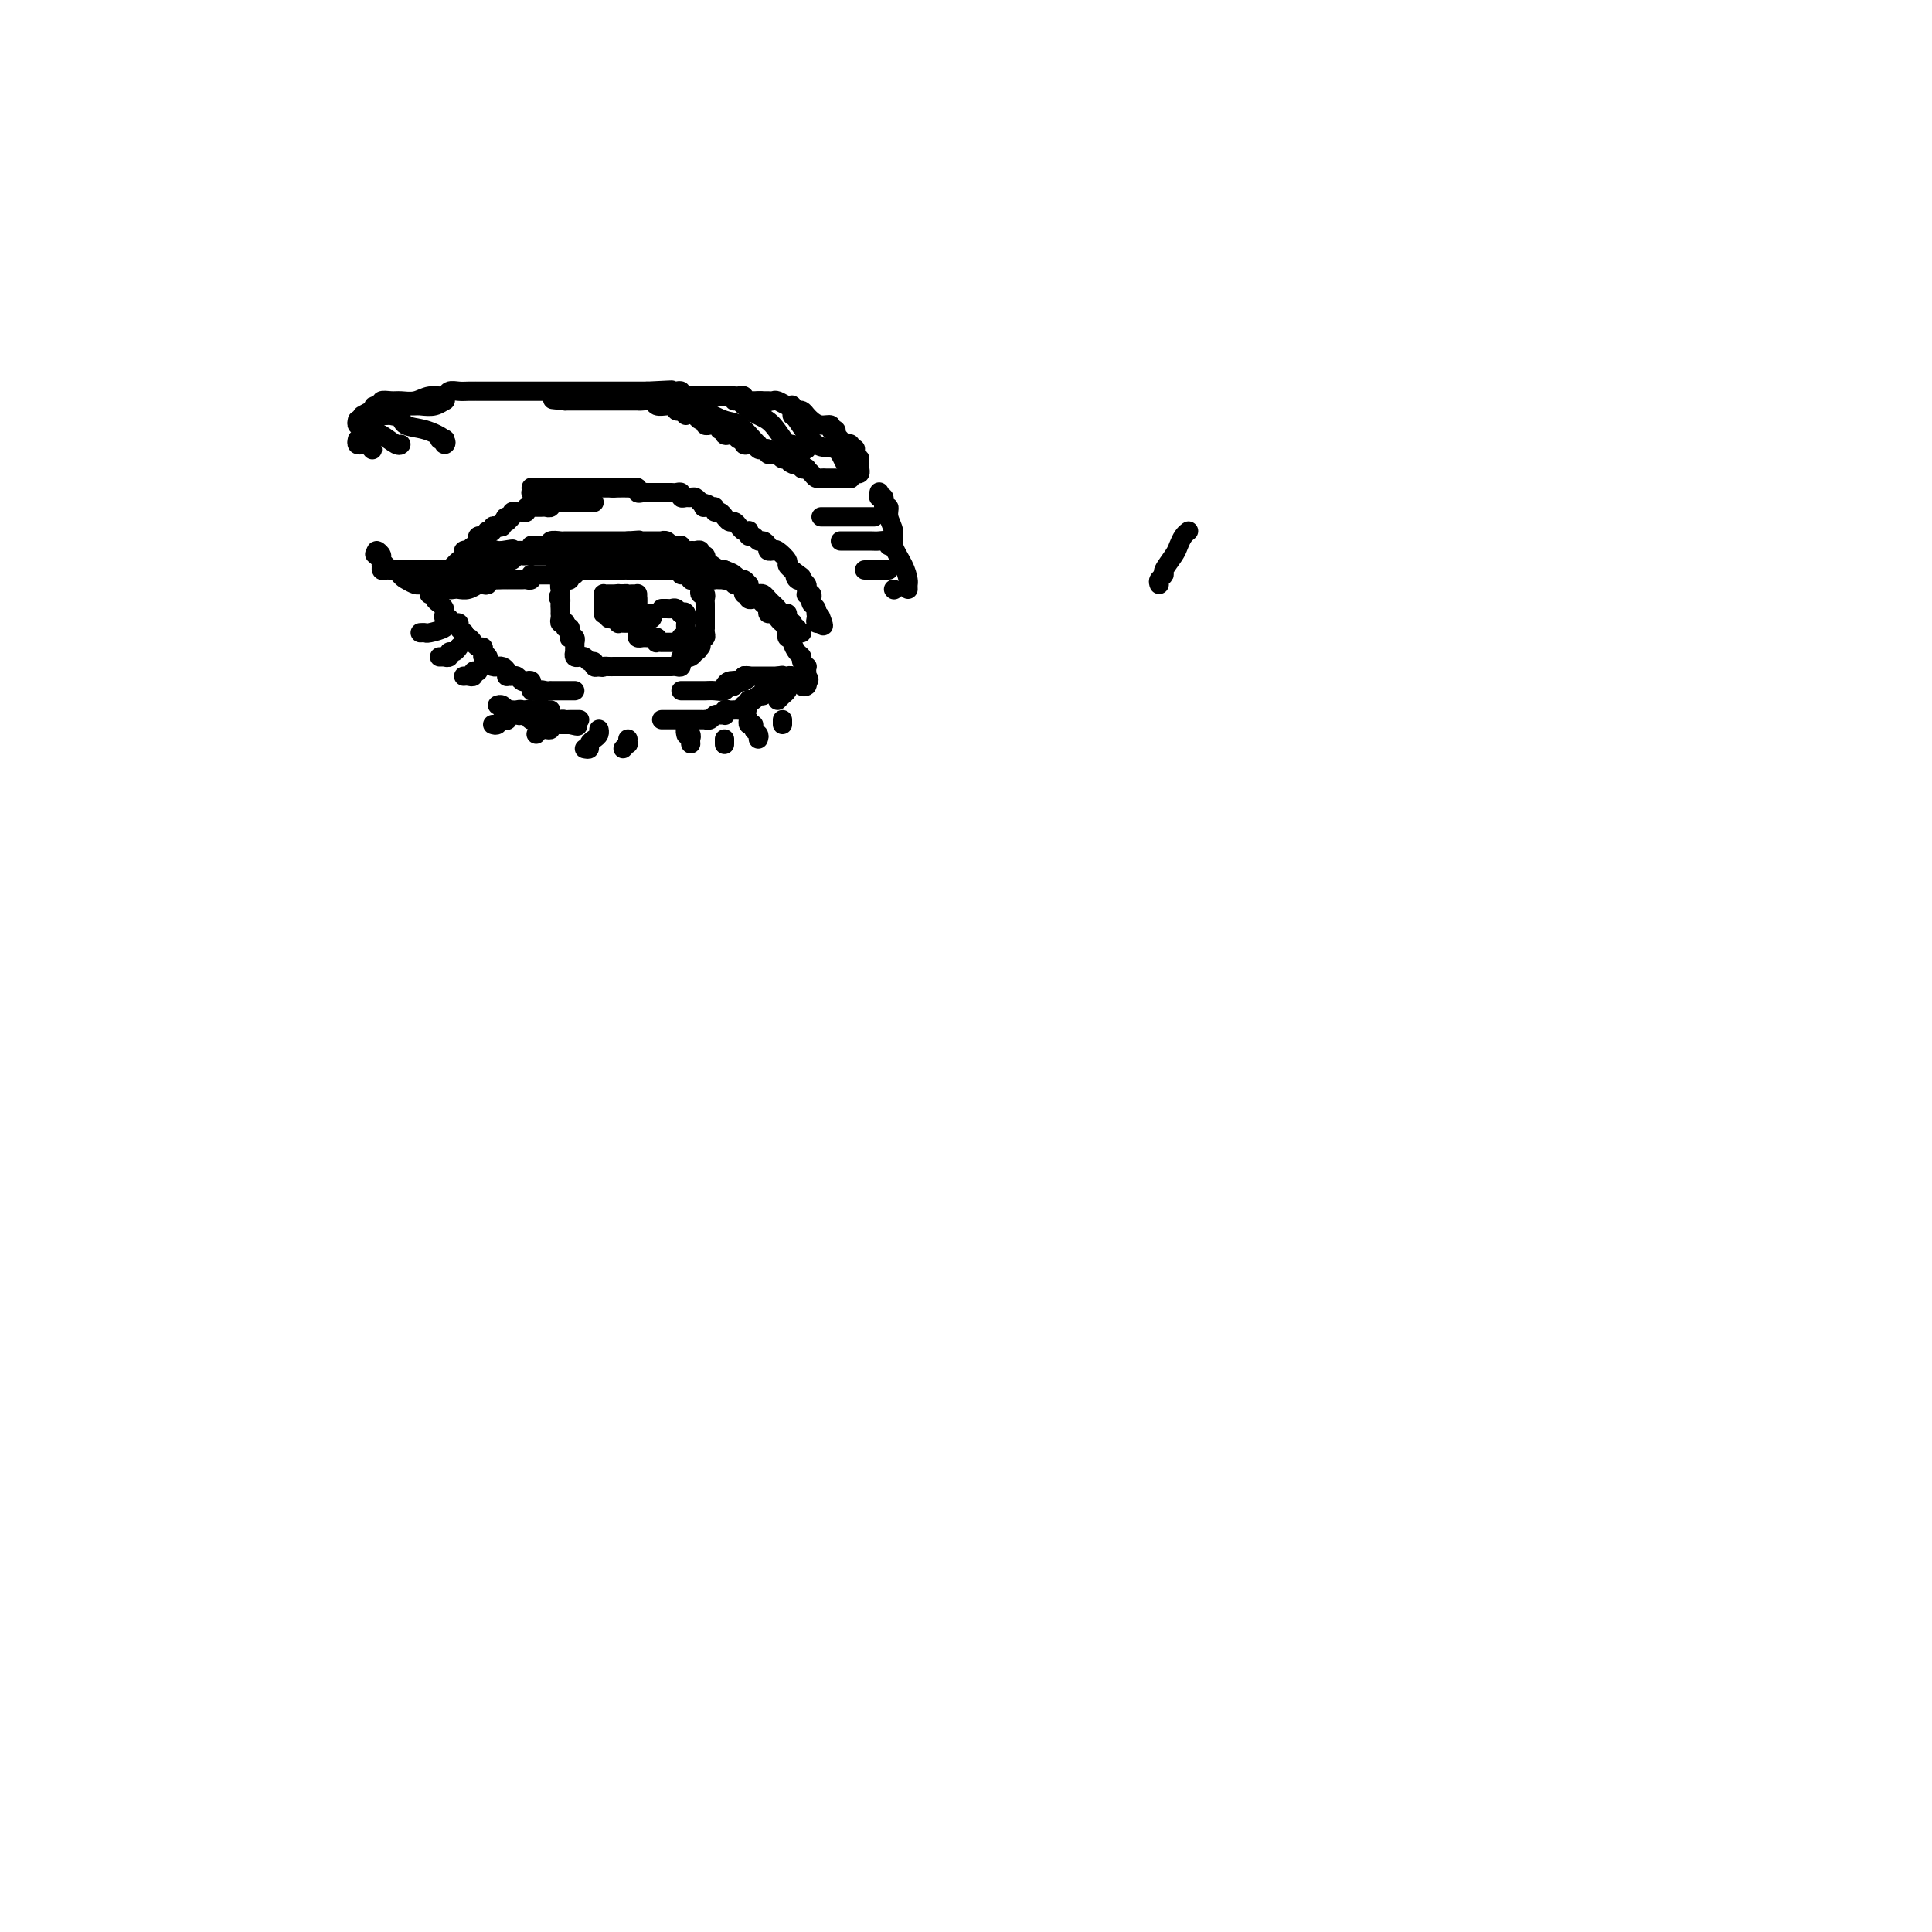 <svg viewBox='0 0 400 400' version='1.1' xmlns='http://www.w3.org/2000/svg' xmlns:xlink='http://www.w3.org/1999/xlink'><g fill='none' stroke='rgb(0,0,0)' stroke-width='4' stroke-linecap='round' stroke-linejoin='round'><path d='M96,120c0.122,0.002 0.244,0.004 0,0c-0.244,-0.004 -0.853,-0.015 -1,0c-0.147,0.015 0.167,0.057 0,0c-0.167,-0.057 -0.815,-0.211 -1,0c-0.185,0.211 0.095,0.789 0,1c-0.095,0.211 -0.564,0.057 -1,0c-0.436,-0.057 -0.838,-0.015 -1,0c-0.162,0.015 -0.085,0.004 0,0c0.085,-0.004 0.178,-0.001 0,0c-0.178,0.001 -0.625,0.000 -1,0c-0.375,-0.000 -0.677,0.001 -1,0c-0.323,-0.001 -0.667,-0.003 -1,0c-0.333,0.003 -0.653,0.012 -1,0c-0.347,-0.012 -0.719,-0.045 -1,0c-0.281,0.045 -0.471,0.169 -1,0c-0.529,-0.169 -1.397,-0.632 -2,-1c-0.603,-0.368 -0.940,-0.641 -1,-1c-0.060,-0.359 0.157,-0.803 0,-1c-0.157,-0.197 -0.687,-0.148 -1,0c-0.313,0.148 -0.410,0.396 -1,0c-0.590,-0.396 -1.674,-1.436 -2,-2c-0.326,-0.564 0.104,-0.652 0,-1c-0.104,-0.348 -0.744,-0.957 -1,-1c-0.256,-0.043 -0.128,0.478 0,1'/><path d='M78,115c-1.165,-0.767 0.423,0.316 1,1c0.577,0.684 0.145,0.968 0,1c-0.145,0.032 -0.001,-0.188 0,0c0.001,0.188 -0.141,0.783 0,1c0.141,0.217 0.563,0.057 1,0c0.437,-0.057 0.888,-0.012 1,0c0.112,0.012 -0.114,-0.011 0,0c0.114,0.011 0.569,0.056 1,0c0.431,-0.056 0.836,-0.211 1,0c0.164,0.211 0.085,0.789 0,1c-0.085,0.211 -0.176,0.057 0,0c0.176,-0.057 0.621,-0.015 1,0c0.379,0.015 0.693,0.004 1,0c0.307,-0.004 0.607,-0.001 1,0c0.393,0.001 0.879,0.000 1,0c0.121,-0.000 -0.122,-0.000 0,0c0.122,0.000 0.611,0.000 1,0c0.389,-0.000 0.679,-0.000 1,0c0.321,0.000 0.674,0.000 1,0c0.326,-0.000 0.626,-0.000 1,0c0.374,0.000 0.822,0.000 1,0c0.178,-0.000 0.086,-0.000 0,0c-0.086,0.000 -0.168,0.000 0,0c0.168,-0.000 0.584,-0.000 1,0'/><path d='M93,119c2.349,0.138 1.221,-0.015 1,0c-0.221,0.015 0.466,0.200 1,0c0.534,-0.200 0.917,-0.786 1,-1c0.083,-0.214 -0.133,-0.057 0,0c0.133,0.057 0.614,0.015 1,0c0.386,-0.015 0.678,-0.003 1,0c0.322,0.003 0.674,-0.003 1,0c0.326,0.003 0.626,0.015 1,0c0.374,-0.015 0.821,-0.055 1,0c0.179,0.055 0.089,0.207 0,0c-0.089,-0.207 -0.178,-0.773 0,-1c0.178,-0.227 0.621,-0.114 1,0c0.379,0.114 0.693,0.228 1,0c0.307,-0.228 0.607,-0.797 1,-1c0.393,-0.203 0.879,-0.040 1,0c0.121,0.040 -0.122,-0.042 0,0c0.122,0.042 0.611,0.207 1,0c0.389,-0.207 0.679,-0.787 1,-1c0.321,-0.213 0.674,-0.061 1,0c0.326,0.061 0.626,0.030 1,0c0.374,-0.030 0.821,-0.061 1,0c0.179,0.061 0.089,0.212 0,0c-0.089,-0.212 -0.178,-0.789 0,-1c0.178,-0.211 0.621,-0.057 1,0c0.379,0.057 0.692,0.016 1,0c0.308,-0.016 0.611,-0.008 1,0c0.389,0.008 0.864,0.016 1,0c0.136,-0.016 -0.067,-0.056 0,0c0.067,0.056 0.403,0.207 1,0c0.597,-0.207 1.456,-0.774 2,-1c0.544,-0.226 0.772,-0.113 1,0'/><path d='M118,113c4.091,-0.928 1.817,-0.249 1,0c-0.817,0.249 -0.178,0.067 0,0c0.178,-0.067 -0.106,-0.018 0,0c0.106,0.018 0.602,0.005 1,0c0.398,-0.005 0.698,-0.001 1,0c0.302,0.001 0.606,0.000 1,0c0.394,-0.000 0.879,-0.000 1,0c0.121,0.000 -0.121,0.000 0,0c0.121,-0.000 0.606,-0.000 1,0c0.394,0.000 0.697,0.000 1,0c0.303,-0.000 0.606,-0.000 1,0c0.394,0.000 0.879,-0.000 1,0c0.121,0.000 -0.123,0.000 0,0c0.123,-0.000 0.611,-0.000 1,0c0.389,0.000 0.678,0.000 1,0c0.322,-0.000 0.678,-0.000 1,0c0.322,0.000 0.611,0.000 1,0c0.389,-0.000 0.878,-0.001 1,0c0.122,0.001 -0.122,0.004 0,0c0.122,-0.004 0.611,-0.015 1,0c0.389,0.015 0.679,0.057 1,0c0.321,-0.057 0.674,-0.211 1,0c0.326,0.211 0.625,0.788 1,1c0.375,0.212 0.825,0.061 1,0c0.175,-0.061 0.074,-0.031 0,0c-0.074,0.031 -0.122,0.064 0,0c0.122,-0.064 0.414,-0.223 1,0c0.586,0.223 1.465,0.829 2,1c0.535,0.171 0.724,-0.094 1,0c0.276,0.094 0.638,0.547 1,1'/><path d='M142,116c3.890,0.399 1.616,-0.103 1,0c-0.616,0.103 0.426,0.812 1,1c0.574,0.188 0.678,-0.146 1,0c0.322,0.146 0.861,0.770 1,1c0.139,0.230 -0.121,0.066 0,0c0.121,-0.066 0.625,-0.033 1,0c0.375,0.033 0.621,0.065 1,0c0.379,-0.065 0.890,-0.228 1,0c0.110,0.228 -0.182,0.846 0,1c0.182,0.154 0.836,-0.156 1,0c0.164,0.156 -0.164,0.777 0,1c0.164,0.223 0.818,0.048 1,0c0.182,-0.048 -0.110,0.029 0,0c0.110,-0.029 0.622,-0.166 1,0c0.378,0.166 0.623,0.633 1,1c0.377,0.367 0.886,0.633 1,1c0.114,0.367 -0.166,0.834 0,1c0.166,0.166 0.780,0.031 1,0c0.220,-0.031 0.048,0.044 0,0c-0.048,-0.044 0.028,-0.205 0,0c-0.028,0.205 -0.161,0.776 0,1c0.161,0.224 0.617,0.103 1,0c0.383,-0.103 0.694,-0.186 1,0c0.306,0.186 0.607,0.641 1,1c0.393,0.359 0.879,0.622 1,1c0.121,0.378 -0.122,0.872 0,1c0.122,0.128 0.610,-0.110 1,0c0.390,0.110 0.682,0.568 1,1c0.318,0.432 0.662,0.838 1,1c0.338,0.162 0.669,0.081 1,0'/><path d='M163,129c3.250,2.238 0.875,1.333 0,1c-0.875,-0.333 -0.250,-0.095 0,0c0.250,0.095 0.125,0.048 0,0'/><path d='M89,123c-0.119,0.024 -0.238,0.048 0,0c0.238,-0.048 0.834,-0.167 1,0c0.166,0.167 -0.099,0.619 0,1c0.099,0.381 0.562,0.691 1,1c0.438,0.309 0.850,0.618 1,1c0.150,0.382 0.039,0.839 0,1c-0.039,0.161 -0.006,0.028 0,0c0.006,-0.028 -0.013,0.049 0,0c0.013,-0.049 0.060,-0.223 0,0c-0.060,0.223 -0.227,0.845 0,1c0.227,0.155 0.850,-0.155 1,0c0.150,0.155 -0.171,0.776 0,1c0.171,0.224 0.834,0.050 1,0c0.166,-0.050 -0.166,0.024 0,0c0.166,-0.024 0.828,-0.146 1,0c0.172,0.146 -0.147,0.560 0,1c0.147,0.440 0.760,0.905 1,1c0.240,0.095 0.105,-0.181 0,0c-0.105,0.181 -0.182,0.818 0,1c0.182,0.182 0.623,-0.092 1,0c0.377,0.092 0.689,0.549 1,1c0.311,0.451 0.619,0.894 1,1c0.381,0.106 0.833,-0.125 1,0c0.167,0.125 0.048,0.607 0,1c-0.048,0.393 -0.024,0.696 0,1'/><path d='M100,136c1.929,2.008 1.252,0.528 1,0c-0.252,-0.528 -0.078,-0.103 0,0c0.078,0.103 0.059,-0.116 0,0c-0.059,0.116 -0.156,0.566 0,1c0.156,0.434 0.567,0.851 1,1c0.433,0.149 0.887,0.030 1,0c0.113,-0.030 -0.114,0.030 0,0c0.114,-0.030 0.569,-0.151 1,0c0.431,0.151 0.836,0.575 1,1c0.164,0.425 0.085,0.849 0,1c-0.085,0.151 -0.178,0.027 0,0c0.178,-0.027 0.626,0.044 1,0c0.374,-0.044 0.675,-0.204 1,0c0.325,0.204 0.676,0.773 1,1c0.324,0.227 0.623,0.112 1,0c0.377,-0.112 0.832,-0.223 1,0c0.168,0.223 0.048,0.778 0,1c-0.048,0.222 -0.023,0.111 0,0c0.023,-0.111 0.045,-0.222 0,0c-0.045,0.222 -0.156,0.778 0,1c0.156,0.222 0.578,0.111 1,0'/><path d='M111,143c1.885,1.083 1.096,0.290 1,0c-0.096,-0.290 0.499,-0.078 1,0c0.501,0.078 0.908,0.021 1,0c0.092,-0.021 -0.130,-0.006 0,0c0.130,0.006 0.613,0.001 1,0c0.387,-0.001 0.678,-0.000 1,0c0.322,0.000 0.675,0.000 1,0c0.325,-0.000 0.623,-0.000 1,0c0.377,0.000 0.833,0.000 1,0c0.167,-0.000 0.045,-0.000 0,0c-0.045,0.000 -0.013,0.000 0,0c0.013,-0.000 0.006,-0.000 0,0'/><path d='M141,143c0.365,-0.000 0.731,-0.000 1,0c0.269,0.000 0.443,0.001 1,0c0.557,-0.001 1.497,-0.004 2,0c0.503,0.004 0.570,0.016 1,0c0.430,-0.016 1.225,-0.061 2,0c0.775,0.061 1.531,0.226 2,0c0.469,-0.226 0.652,-0.844 1,-1c0.348,-0.156 0.863,0.151 1,0c0.137,-0.151 -0.103,-0.758 0,-1c0.103,-0.242 0.549,-0.117 1,0c0.451,0.117 0.906,0.228 1,0c0.094,-0.228 -0.174,-0.793 0,-1c0.174,-0.207 0.789,-0.055 1,0c0.211,0.055 0.018,0.015 0,0c-0.018,-0.015 0.138,-0.004 0,0c-0.138,0.004 -0.569,0.002 -1,0'/><path d='M154,140c2.059,-0.222 0.705,0.724 0,1c-0.705,0.276 -0.763,-0.118 -1,0c-0.237,0.118 -0.653,0.747 -1,1c-0.347,0.253 -0.626,0.131 -1,0c-0.374,-0.131 -0.843,-0.270 -1,0c-0.157,0.270 -0.001,0.948 0,1c0.001,0.052 -0.153,-0.521 0,-1c0.153,-0.479 0.614,-0.864 1,-1c0.386,-0.136 0.696,-0.022 1,0c0.304,0.022 0.603,-0.047 1,0c0.397,0.047 0.894,0.209 1,0c0.106,-0.209 -0.179,-0.788 0,-1c0.179,-0.212 0.821,-0.057 1,0c0.179,0.057 -0.106,0.015 0,0c0.106,-0.015 0.602,-0.004 1,0c0.398,0.004 0.698,0.001 1,0c0.302,-0.001 0.606,-0.000 1,0c0.394,0.000 0.879,0.000 1,0c0.121,-0.000 -0.121,-0.000 0,0c0.121,0.000 0.606,0.000 1,0c0.394,-0.000 0.697,-0.000 1,0'/><path d='M161,140c1.554,-0.308 0.938,-0.079 1,0c0.062,0.079 0.800,0.007 1,0c0.200,-0.007 -0.140,0.051 0,0c0.140,-0.051 0.760,-0.211 1,0c0.240,0.211 0.102,0.792 0,1c-0.102,0.208 -0.167,0.042 0,0c0.167,-0.042 0.567,0.038 1,0c0.433,-0.038 0.900,-0.196 1,0c0.100,0.196 -0.165,0.745 0,1c0.165,0.255 0.762,0.216 1,0c0.238,-0.216 0.119,-0.608 0,-1'/><path d='M167,141c0.929,-0.083 0.250,-0.792 0,-1c-0.250,-0.208 -0.071,0.085 0,0c0.071,-0.085 0.034,-0.548 0,-1c-0.034,-0.452 -0.064,-0.894 0,-1c0.064,-0.106 0.224,0.123 0,0c-0.224,-0.123 -0.831,-0.597 -1,-1c-0.169,-0.403 0.099,-0.735 0,-1c-0.099,-0.265 -0.566,-0.462 -1,-1c-0.434,-0.538 -0.834,-1.416 -1,-2c-0.166,-0.584 -0.097,-0.875 0,-1c0.097,-0.125 0.222,-0.085 0,0c-0.222,0.085 -0.790,0.215 -1,0c-0.210,-0.215 -0.060,-0.776 0,-1c0.060,-0.224 0.030,-0.112 0,0'/><path d='M81,118c0.303,0.000 0.606,0.000 1,0c0.394,-0.000 0.879,-0.000 1,0c0.121,0.000 -0.122,0.000 0,0c0.122,-0.000 0.610,-0.000 1,0c0.390,0.000 0.682,0.000 1,0c0.318,-0.000 0.663,-0.000 1,0c0.337,0.000 0.668,0.000 1,0c0.332,-0.000 0.667,-0.000 1,0c0.333,0.000 0.664,0.000 1,0c0.336,-0.000 0.678,-0.000 1,0c0.322,0.000 0.625,0.001 1,0c0.375,-0.001 0.821,-0.004 1,0c0.179,0.004 0.089,0.015 0,0c-0.089,-0.015 -0.179,-0.056 0,0c0.179,0.056 0.625,0.207 1,0c0.375,-0.207 0.678,-0.773 1,-1c0.322,-0.227 0.662,-0.114 1,0c0.338,0.114 0.672,0.228 1,0c0.328,-0.228 0.648,-0.797 1,-1c0.352,-0.203 0.734,-0.039 1,0c0.266,0.039 0.414,-0.046 1,0c0.586,0.046 1.610,0.222 2,0c0.390,-0.222 0.146,-0.844 0,-1c-0.146,-0.156 -0.194,0.154 0,0c0.194,-0.154 0.629,-0.772 1,-1c0.371,-0.228 0.677,-0.065 1,0c0.323,0.065 0.661,0.033 1,0'/><path d='M104,114c3.737,-0.618 1.578,-0.165 1,0c-0.578,0.165 0.423,0.040 1,0c0.577,-0.040 0.728,0.003 1,0c0.272,-0.003 0.664,-0.053 1,0c0.336,0.053 0.615,0.211 1,0c0.385,-0.211 0.876,-0.789 1,-1c0.124,-0.211 -0.120,-0.056 0,0c0.120,0.056 0.605,0.011 1,0c0.395,-0.011 0.701,0.011 1,0c0.299,-0.011 0.589,-0.056 1,0c0.411,0.056 0.941,0.211 1,0c0.059,-0.211 -0.354,-0.789 0,-1c0.354,-0.211 1.475,-0.057 2,0c0.525,0.057 0.455,0.015 1,0c0.545,-0.015 1.705,-0.004 2,0c0.295,0.004 -0.276,0.001 0,0c0.276,-0.001 1.397,-0.000 2,0c0.603,0.000 0.686,0.000 1,0c0.314,-0.000 0.857,-0.000 1,0c0.143,0.000 -0.115,0.000 0,0c0.115,-0.000 0.604,-0.000 1,0c0.396,0.000 0.698,0.000 1,0c0.302,-0.000 0.602,-0.000 1,0c0.398,0.000 0.894,0.000 1,0c0.106,-0.000 -0.179,-0.000 0,0c0.179,0.000 0.821,0.000 1,0c0.179,-0.000 -0.106,-0.000 0,0c0.106,0.000 0.602,0.000 1,0c0.398,-0.000 0.699,-0.000 1,0'/><path d='M130,112c4.185,-0.309 1.646,-0.083 1,0c-0.646,0.083 0.600,0.022 1,0c0.400,-0.022 -0.046,-0.006 0,0c0.046,0.006 0.586,0.002 1,0c0.414,-0.002 0.703,-0.001 1,0c0.297,0.001 0.600,0.000 1,0c0.400,-0.000 0.895,-0.001 1,0c0.105,0.001 -0.179,0.004 0,0c0.179,-0.004 0.821,-0.015 1,0c0.179,0.015 -0.106,0.057 0,0c0.106,-0.057 0.602,-0.212 1,0c0.398,0.212 0.698,0.793 1,1c0.302,0.207 0.606,0.041 1,0c0.394,-0.041 0.879,0.042 1,0c0.121,-0.042 -0.121,-0.208 0,0c0.121,0.208 0.606,0.792 1,1c0.394,0.208 0.698,0.040 1,0c0.302,-0.040 0.604,0.046 1,0c0.396,-0.046 0.888,-0.225 1,0c0.112,0.225 -0.156,0.852 0,1c0.156,0.148 0.735,-0.185 1,0c0.265,0.185 0.215,0.887 0,1c-0.215,0.113 -0.594,-0.361 0,0c0.594,0.361 2.160,1.559 3,2c0.840,0.441 0.954,0.126 1,0c0.046,-0.126 0.023,-0.063 0,0'/><path d='M150,118c3.273,1.172 1.455,1.103 1,1c-0.455,-0.103 0.453,-0.238 1,0c0.547,0.238 0.734,0.851 1,1c0.266,0.149 0.610,-0.167 1,0c0.390,0.167 0.825,0.815 1,1c0.175,0.185 0.088,-0.095 0,0c-0.088,0.095 -0.178,0.564 0,1c0.178,0.436 0.625,0.838 1,1c0.375,0.162 0.678,0.085 1,0c0.322,-0.085 0.663,-0.176 1,0c0.337,0.176 0.669,0.621 1,1c0.331,0.379 0.662,0.693 1,1c0.338,0.307 0.683,0.608 1,1c0.317,0.392 0.607,0.874 1,1c0.393,0.126 0.889,-0.106 1,0c0.111,0.106 -0.162,0.549 0,1c0.162,0.451 0.760,0.909 1,1c0.240,0.091 0.120,-0.186 0,0c-0.120,0.186 -0.242,0.834 0,1c0.242,0.166 0.848,-0.151 1,0c0.152,0.151 -0.152,0.772 0,1c0.152,0.228 0.758,0.065 1,0c0.242,-0.065 0.121,-0.033 0,0'/><path d='M87,131c0.400,-0.022 0.801,-0.045 1,0c0.199,0.045 0.198,0.156 1,0c0.802,-0.156 2.408,-0.581 3,-1c0.592,-0.419 0.169,-0.834 0,-1c-0.169,-0.166 -0.085,-0.083 0,0'/><path d='M91,136c0.414,-0.002 0.828,-0.005 1,0c0.172,0.005 0.101,0.016 0,0c-0.101,-0.016 -0.234,-0.061 0,0c0.234,0.061 0.833,0.226 1,0c0.167,-0.226 -0.100,-0.844 0,-1c0.100,-0.156 0.565,0.150 1,0c0.435,-0.150 0.838,-0.757 1,-1c0.162,-0.243 0.081,-0.121 0,0'/><path d='M96,140c0.301,-0.030 0.603,-0.061 1,0c0.397,0.061 0.890,0.212 1,0c0.110,-0.212 -0.163,-0.788 0,-1c0.163,-0.212 0.761,-0.061 1,0c0.239,0.061 0.120,0.030 0,0'/><path d='M103,146c0.303,-0.113 0.606,-0.226 1,0c0.394,0.226 0.880,0.792 1,1c0.120,0.208 -0.126,0.060 0,0c0.126,-0.060 0.625,-0.030 1,0c0.375,0.030 0.626,0.060 1,0c0.374,-0.060 0.871,-0.208 1,0c0.129,0.208 -0.110,0.774 0,1c0.110,0.226 0.569,0.113 1,0c0.431,-0.113 0.833,-0.226 1,0c0.167,0.226 0.100,0.793 0,1c-0.100,0.207 -0.234,0.056 0,0c0.234,-0.056 0.837,-0.016 1,0c0.163,0.016 -0.115,0.008 0,0c0.115,-0.008 0.622,-0.016 1,0c0.378,0.016 0.626,0.057 1,0c0.374,-0.057 0.874,-0.211 1,0c0.126,0.211 -0.121,0.789 0,1c0.121,0.211 0.610,0.057 1,0c0.390,-0.057 0.682,-0.015 1,0c0.318,0.015 0.662,0.004 1,0c0.338,-0.004 0.669,-0.002 1,0'/><path d='M118,150c2.547,0.619 1.415,0.166 1,0c-0.415,-0.166 -0.112,-0.045 0,0c0.112,0.045 0.032,0.013 0,0c-0.032,-0.013 -0.016,-0.006 0,0'/><path d='M137,149c0.372,-0.000 0.744,-0.000 1,0c0.256,0.000 0.397,0.000 1,0c0.603,-0.000 1.667,-0.000 2,0c0.333,0.000 -0.064,0.000 0,0c0.064,-0.000 0.591,-0.000 1,0c0.409,0.000 0.702,0.000 1,0c0.298,-0.000 0.601,-0.000 1,0c0.399,0.000 0.895,0.001 1,0c0.105,-0.001 -0.179,-0.004 0,0c0.179,0.004 0.821,0.015 1,0c0.179,-0.015 -0.106,-0.057 0,0c0.106,0.057 0.603,0.212 1,0c0.397,-0.212 0.694,-0.793 1,-1c0.306,-0.207 0.621,-0.041 1,0c0.379,0.041 0.823,-0.041 1,0c0.177,0.041 0.089,0.207 0,0c-0.089,-0.207 -0.178,-0.788 0,-1c0.178,-0.212 0.625,-0.057 1,0c0.375,0.057 0.679,0.016 1,0c0.321,-0.016 0.661,-0.008 1,0'/><path d='M153,147c2.697,-0.244 1.440,0.144 1,0c-0.440,-0.144 -0.062,-0.822 0,-1c0.062,-0.178 -0.191,0.144 0,0c0.191,-0.144 0.826,-0.756 1,-1c0.174,-0.244 -0.112,-0.122 0,0c0.112,0.122 0.622,0.244 1,0c0.378,-0.244 0.622,-0.854 1,-1c0.378,-0.146 0.889,0.171 1,0c0.111,-0.171 -0.177,-0.829 0,-1c0.177,-0.171 0.821,0.147 1,0c0.179,-0.147 -0.106,-0.757 0,-1c0.106,-0.243 0.603,-0.118 1,0c0.397,0.118 0.695,0.231 1,0c0.305,-0.231 0.618,-0.805 1,-1c0.382,-0.195 0.832,-0.011 1,0c0.168,0.011 0.056,-0.151 0,0c-0.056,0.151 -0.054,0.615 0,1c0.054,0.385 0.159,0.691 0,1c-0.159,0.309 -0.581,0.622 -1,1c-0.419,0.378 -0.834,0.822 -1,1c-0.166,0.178 -0.083,0.089 0,0'/><path d='M102,150c0.341,0.111 0.683,0.222 1,0c0.317,-0.222 0.610,-0.778 1,-1c0.390,-0.222 0.878,-0.111 1,0c0.122,0.111 -0.122,0.222 0,0c0.122,-0.222 0.611,-0.777 1,-1c0.389,-0.223 0.679,-0.112 1,0c0.321,0.112 0.674,0.226 1,0c0.326,-0.226 0.626,-0.793 1,-1c0.374,-0.207 0.821,-0.056 1,0c0.179,0.056 0.089,0.015 0,0c-0.089,-0.015 -0.178,-0.004 0,0c0.178,0.004 0.622,0.001 1,0c0.378,-0.001 0.690,-0.000 1,0c0.310,0.000 0.619,0.000 1,0c0.381,-0.000 0.834,-0.000 1,0c0.166,0.000 0.045,0.000 0,0c-0.045,-0.000 -0.013,-0.000 0,0c0.013,0.000 0.006,0.000 0,0'/><path d='M111,152c0.344,-0.417 0.687,-0.833 1,-1c0.313,-0.167 0.595,-0.083 1,0c0.405,0.083 0.935,0.166 1,0c0.065,-0.166 -0.333,-0.580 0,-1c0.333,-0.420 1.396,-0.844 2,-1c0.604,-0.156 0.749,-0.042 1,0c0.251,0.042 0.607,0.011 1,0c0.393,-0.011 0.824,-0.003 1,0c0.176,0.003 0.099,0.001 0,0c-0.099,-0.001 -0.219,-0.000 0,0c0.219,0.000 0.777,0.000 1,0c0.223,-0.000 0.112,-0.000 0,0'/><path d='M121,155c0.445,0.089 0.890,0.178 1,0c0.110,-0.178 -0.114,-0.622 0,-1c0.114,-0.378 0.567,-0.689 1,-1c0.433,-0.311 0.847,-0.622 1,-1c0.153,-0.378 0.044,-0.822 0,-1c-0.044,-0.178 -0.022,-0.089 0,0'/><path d='M129,155c0.423,-0.452 0.845,-0.905 1,-1c0.155,-0.095 0.042,0.167 0,0c-0.042,-0.167 -0.012,-0.762 0,-1c0.012,-0.238 0.006,-0.119 0,0'/><path d='M143,154c-0.030,-0.348 -0.061,-0.695 0,-1c0.061,-0.305 0.212,-0.566 0,-1c-0.212,-0.434 -0.788,-1.040 -1,-1c-0.212,0.040 -0.061,0.726 0,1c0.061,0.274 0.030,0.137 0,0'/><path d='M150,154c0.000,0.111 0.000,0.222 0,0c0.000,-0.222 0.000,-0.778 0,-1c0.000,-0.222 0.000,-0.111 0,0'/><path d='M157,153c0.121,-0.342 0.243,-0.684 0,-1c-0.243,-0.316 -0.850,-0.607 -1,-1c-0.150,-0.393 0.156,-0.889 0,-1c-0.156,-0.111 -0.773,0.162 -1,0c-0.227,-0.162 -0.065,-0.761 0,-1c0.065,-0.239 0.032,-0.120 0,0'/><path d='M162,150c0.000,-0.417 0.000,-0.833 0,-1c0.000,-0.167 0.000,-0.083 0,0'/><path d='M92,118c-0.089,-0.024 -0.177,-0.048 0,0c0.177,0.048 0.621,0.167 1,0c0.379,-0.167 0.694,-0.619 1,-1c0.306,-0.381 0.603,-0.689 1,-1c0.397,-0.311 0.894,-0.623 1,-1c0.106,-0.377 -0.178,-0.818 0,-1c0.178,-0.182 0.819,-0.104 1,0c0.181,0.104 -0.096,0.234 0,0c0.096,-0.234 0.566,-0.833 1,-1c0.434,-0.167 0.833,0.099 1,0c0.167,-0.099 0.101,-0.561 0,-1c-0.101,-0.439 -0.237,-0.853 0,-1c0.237,-0.147 0.847,-0.025 1,0c0.153,0.025 -0.151,-0.045 0,0c0.151,0.045 0.758,0.204 1,0c0.242,-0.204 0.120,-0.773 0,-1c-0.120,-0.227 -0.238,-0.112 0,0c0.238,0.112 0.834,0.223 1,0c0.166,-0.223 -0.096,-0.778 0,-1c0.096,-0.222 0.552,-0.111 1,0c0.448,0.111 0.890,0.222 1,0c0.110,-0.222 -0.111,-0.778 0,-1c0.111,-0.222 0.556,-0.111 1,0'/><path d='M105,108c2.028,-1.769 0.599,-1.192 0,-1c-0.599,0.192 -0.368,-0.001 0,0c0.368,0.001 0.873,0.198 1,0c0.127,-0.198 -0.125,-0.789 0,-1c0.125,-0.211 0.626,-0.043 1,0c0.374,0.043 0.622,-0.041 1,0c0.378,0.041 0.885,0.207 1,0c0.115,-0.207 -0.162,-0.788 0,-1c0.162,-0.212 0.765,-0.057 1,0c0.235,0.057 0.104,0.015 0,0c-0.104,-0.015 -0.182,-0.003 0,0c0.182,0.003 0.623,-0.003 1,0c0.377,0.003 0.689,0.015 1,0c0.311,-0.015 0.622,-0.057 1,0c0.378,0.057 0.822,0.211 1,0c0.178,-0.211 0.089,-0.789 0,-1c-0.089,-0.211 -0.179,-0.057 0,0c0.179,0.057 0.626,0.015 1,0c0.374,-0.015 0.675,-0.004 1,0c0.325,0.004 0.675,0.001 1,0c0.325,-0.001 0.626,-0.000 1,0c0.374,0.000 0.821,0.000 1,0c0.179,-0.000 0.089,-0.000 0,0'/><path d='M119,104c2.055,-0.619 0.194,-0.166 0,0c-0.194,0.166 1.280,0.044 2,0c0.720,-0.044 0.688,-0.012 1,0c0.312,0.012 0.970,0.003 1,0c0.030,-0.003 -0.567,-0.001 -1,0c-0.433,0.001 -0.703,0.000 -1,0c-0.297,-0.000 -0.622,0.000 -1,0c-0.378,-0.000 -0.808,-0.000 -1,0c-0.192,0.000 -0.145,0.001 0,0c0.145,-0.001 0.389,-0.004 0,0c-0.389,0.004 -1.411,0.015 -2,0c-0.589,-0.015 -0.746,-0.056 -1,0c-0.254,0.056 -0.607,0.207 -1,0c-0.393,-0.207 -0.827,-0.774 -1,-1c-0.173,-0.226 -0.087,-0.113 0,0'/><path d='M114,103c-1.646,-0.381 -1.762,-0.833 -2,-1c-0.238,-0.167 -0.600,-0.048 -1,0c-0.400,0.048 -0.839,0.027 -1,0c-0.161,-0.027 -0.043,-0.060 0,0c0.043,0.060 0.012,0.212 0,0c-0.012,-0.212 -0.006,-0.789 0,-1c0.006,-0.211 0.013,-0.057 0,0c-0.013,0.057 -0.046,0.015 0,0c0.046,-0.015 0.170,-0.004 1,0c0.830,0.004 2.366,0.001 3,0c0.634,-0.001 0.367,-0.000 1,0c0.633,0.000 2.166,0.000 3,0c0.834,-0.000 0.969,-0.000 1,0c0.031,0.000 -0.041,0.000 0,0c0.041,-0.000 0.196,-0.000 1,0c0.804,0.000 2.257,0.000 3,0c0.743,-0.000 0.777,-0.000 1,0c0.223,0.000 0.637,0.000 1,0c0.363,-0.000 0.675,-0.000 1,0c0.325,0.000 0.662,0.000 1,0'/><path d='M127,101c2.444,-0.155 0.554,-0.043 0,0c-0.554,0.043 0.229,0.015 1,0c0.771,-0.015 1.530,-0.018 2,0c0.470,0.018 0.651,0.057 1,0c0.349,-0.057 0.867,-0.212 1,0c0.133,0.212 -0.118,0.789 0,1c0.118,0.211 0.605,0.057 1,0c0.395,-0.057 0.698,-0.015 1,0c0.302,0.015 0.602,0.004 1,0c0.398,-0.004 0.894,-0.001 1,0c0.106,0.001 -0.179,0.000 0,0c0.179,-0.000 0.821,0.000 1,0c0.179,-0.000 -0.106,-0.001 0,0c0.106,0.001 0.602,0.004 1,0c0.398,-0.004 0.698,-0.015 1,0c0.302,0.015 0.606,0.057 1,0c0.394,-0.057 0.879,-0.212 1,0c0.121,0.212 -0.122,0.793 0,1c0.122,0.207 0.607,0.042 1,0c0.393,-0.042 0.693,0.040 1,0c0.307,-0.040 0.621,-0.203 1,0c0.379,0.203 0.823,0.772 1,1c0.177,0.228 0.089,0.114 0,0'/><path d='M145,104c3.023,0.692 1.580,0.921 1,1c-0.580,0.079 -0.296,0.006 0,0c0.296,-0.006 0.605,0.055 1,0c0.395,-0.055 0.876,-0.226 1,0c0.124,0.226 -0.107,0.849 0,1c0.107,0.151 0.554,-0.171 1,0c0.446,0.171 0.893,0.833 1,1c0.107,0.167 -0.126,-0.162 0,0c0.126,0.162 0.612,0.814 1,1c0.388,0.186 0.679,-0.095 1,0c0.321,0.095 0.674,0.565 1,1c0.326,0.435 0.626,0.833 1,1c0.374,0.167 0.821,0.101 1,0c0.179,-0.101 0.089,-0.238 0,0c-0.089,0.238 -0.178,0.851 0,1c0.178,0.149 0.621,-0.167 1,0c0.379,0.167 0.693,0.816 1,1c0.307,0.184 0.606,-0.096 1,0c0.394,0.096 0.884,0.568 1,1c0.116,0.432 -0.142,0.822 0,1c0.142,0.178 0.683,0.142 1,0c0.317,-0.142 0.411,-0.392 1,0c0.589,0.392 1.673,1.425 2,2c0.327,0.575 -0.104,0.693 0,1c0.104,0.307 0.744,0.802 1,1c0.256,0.198 0.128,0.099 0,0'/><path d='M164,118c3.183,2.333 1.641,1.164 1,1c-0.641,-0.164 -0.382,0.677 0,1c0.382,0.323 0.887,0.129 1,0c0.113,-0.129 -0.167,-0.192 0,0c0.167,0.192 0.780,0.639 1,1c0.220,0.361 0.045,0.636 0,1c-0.045,0.364 0.039,0.819 0,1c-0.039,0.181 -0.203,0.090 0,0c0.203,-0.090 0.772,-0.178 1,0c0.228,0.178 0.113,0.621 0,1c-0.113,0.379 -0.226,0.693 0,1c0.226,0.307 0.792,0.608 1,1c0.208,0.392 0.060,0.876 0,1c-0.060,0.124 -0.030,-0.110 0,0c0.030,0.110 0.060,0.566 0,1c-0.060,0.434 -0.208,0.848 0,1c0.208,0.152 0.774,0.044 1,0c0.226,-0.044 0.113,-0.022 0,0'/><path d='M170,129c0.933,1.489 0.267,-0.289 0,-1c-0.267,-0.711 -0.133,-0.356 0,0'/><path d='M121,118c-0.310,-0.001 -0.619,-0.001 -1,0c-0.381,0.001 -0.833,0.004 -1,0c-0.167,-0.004 -0.049,-0.016 0,0c0.049,0.016 0.028,0.061 0,0c-0.028,-0.061 -0.064,-0.226 0,0c0.064,0.226 0.228,0.844 0,1c-0.228,0.156 -0.850,-0.151 -1,0c-0.150,0.151 0.170,0.761 0,1c-0.170,0.239 -0.830,0.106 -1,0c-0.170,-0.106 0.151,-0.186 0,0c-0.151,0.186 -0.772,0.637 -1,1c-0.228,0.363 -0.061,0.636 0,1c0.061,0.364 0.018,0.818 0,1c-0.018,0.182 -0.009,0.091 0,0'/><path d='M116,123c-0.774,0.951 -0.207,0.828 0,1c0.207,0.172 0.056,0.637 0,1c-0.056,0.363 -0.016,0.623 0,1c0.016,0.377 0.008,0.872 0,1c-0.008,0.128 -0.016,-0.110 0,0c0.016,0.110 0.056,0.569 0,1c-0.056,0.431 -0.208,0.834 0,1c0.208,0.166 0.778,0.096 1,0c0.222,-0.096 0.098,-0.218 0,0c-0.098,0.218 -0.171,0.777 0,1c0.171,0.223 0.585,0.112 1,0'/><path d='M118,130c0.305,1.250 0.068,0.875 0,1c-0.068,0.125 0.034,0.751 0,1c-0.034,0.249 -0.205,0.122 0,0c0.205,-0.122 0.787,-0.239 1,0c0.213,0.239 0.057,0.834 0,1c-0.057,0.166 -0.016,-0.095 0,0c0.016,0.095 0.008,0.547 0,1c-0.008,0.453 -0.017,0.906 0,1c0.017,0.094 0.060,-0.172 0,0c-0.060,0.172 -0.224,0.782 0,1c0.224,0.218 0.834,0.043 1,0c0.166,-0.043 -0.114,0.045 0,0c0.114,-0.045 0.622,-0.222 1,0c0.378,0.222 0.627,0.843 1,1c0.373,0.157 0.870,-0.150 1,0c0.130,0.150 -0.106,0.757 0,1c0.106,0.243 0.553,0.121 1,0'/><path d='M124,138c0.957,0.309 0.849,0.083 1,0c0.151,-0.083 0.562,-0.022 1,0c0.438,0.022 0.905,0.006 1,0c0.095,-0.006 -0.182,-0.002 0,0c0.182,0.002 0.822,0.000 1,0c0.178,-0.000 -0.106,-0.000 0,0c0.106,0.000 0.602,0.000 1,0c0.398,-0.000 0.698,-0.000 1,0c0.302,0.000 0.606,0.000 1,0c0.394,-0.000 0.879,-0.000 1,0c0.121,0.000 -0.122,0.000 0,0c0.122,-0.000 0.610,-0.000 1,0c0.390,0.000 0.683,0.000 1,0c0.317,-0.000 0.659,-0.000 1,0'/><path d='M135,138c1.945,0.000 1.309,0.000 1,0c-0.309,-0.000 -0.289,-0.000 0,0c0.289,0.000 0.847,0.000 1,0c0.153,-0.000 -0.100,-0.000 0,0c0.100,0.000 0.552,0.001 1,0c0.448,-0.001 0.890,-0.004 1,0c0.110,0.004 -0.114,0.016 0,0c0.114,-0.016 0.566,-0.061 1,0c0.434,0.061 0.851,0.226 1,0c0.149,-0.226 0.029,-0.844 0,-1c-0.029,-0.156 0.034,0.152 0,0c-0.034,-0.152 -0.164,-0.762 0,-1c0.164,-0.238 0.621,-0.102 1,0c0.379,0.102 0.680,0.172 1,0c0.320,-0.172 0.660,-0.586 1,-1'/><path d='M144,135c1.332,-0.708 0.161,-0.978 0,-1c-0.161,-0.022 0.688,0.204 1,0c0.312,-0.204 0.087,-0.839 0,-1c-0.087,-0.161 -0.038,0.150 0,0c0.038,-0.150 0.063,-0.762 0,-1c-0.063,-0.238 -0.213,-0.101 0,0c0.213,0.101 0.789,0.167 1,0c0.211,-0.167 0.057,-0.566 0,-1c-0.057,-0.434 -0.015,-0.904 0,-1c0.015,-0.096 0.004,0.180 0,0c-0.004,-0.180 -0.001,-0.818 0,-1c0.001,-0.182 0.000,0.092 0,0c-0.000,-0.092 -0.000,-0.549 0,-1c0.000,-0.451 -0.000,-0.894 0,-1c0.000,-0.106 0.001,0.125 0,0c-0.001,-0.125 -0.004,-0.607 0,-1c0.004,-0.393 0.015,-0.696 0,-1c-0.015,-0.304 -0.056,-0.607 0,-1c0.056,-0.393 0.207,-0.875 0,-1c-0.207,-0.125 -0.774,0.107 -1,0c-0.226,-0.107 -0.113,-0.554 0,-1'/><path d='M145,122c0.143,-1.966 0.001,-0.382 0,0c-0.001,0.382 0.141,-0.437 0,-1c-0.141,-0.563 -0.563,-0.869 -1,-1c-0.437,-0.131 -0.888,-0.088 -1,0c-0.112,0.088 0.114,0.220 0,0c-0.114,-0.220 -0.567,-0.791 -1,-1c-0.433,-0.209 -0.847,-0.056 -1,0c-0.153,0.056 -0.044,0.016 0,0c0.044,-0.016 0.022,-0.008 0,0'/><path d='M94,121c-0.518,0.421 -1.036,0.841 -1,1c0.036,0.159 0.625,0.056 1,0c0.375,-0.056 0.535,-0.067 1,0c0.465,0.067 1.234,0.210 2,0c0.766,-0.210 1.528,-0.774 2,-1c0.472,-0.226 0.655,-0.113 1,0c0.345,0.113 0.853,0.226 1,0c0.147,-0.226 -0.066,-0.793 0,-1c0.066,-0.207 0.412,-0.056 1,0c0.588,0.056 1.418,0.015 2,0c0.582,-0.015 0.915,-0.004 1,0c0.085,0.004 -0.079,0.002 0,0c0.079,-0.002 0.400,-0.004 1,0c0.600,0.004 1.481,0.015 2,0c0.519,-0.015 0.678,-0.057 1,0c0.322,0.057 0.807,0.211 1,0c0.193,-0.211 0.093,-0.789 0,-1c-0.093,-0.211 -0.179,-0.057 0,0c0.179,0.057 0.623,0.015 1,0c0.377,-0.015 0.689,-0.004 1,0c0.311,0.004 0.622,0.001 1,0c0.378,-0.001 0.822,-0.000 1,0c0.178,0.000 0.089,0.000 0,0'/><path d='M114,119c3.273,-0.536 1.455,-0.876 1,-1c-0.455,-0.124 0.453,-0.033 1,0c0.547,0.033 0.734,0.009 1,0c0.266,-0.009 0.610,-0.002 1,0c0.390,0.002 0.826,0.001 1,0c0.174,-0.001 0.088,-0.000 0,0c-0.088,0.000 -0.177,0.000 0,0c0.177,-0.000 0.621,-0.000 1,0c0.379,0.000 0.693,0.000 1,0c0.307,-0.000 0.607,-0.000 1,0c0.393,0.000 0.878,0.000 1,0c0.122,-0.000 -0.121,-0.000 0,0c0.121,0.000 0.606,0.000 1,0c0.394,-0.000 0.698,-0.000 1,0c0.302,0.000 0.602,0.000 1,0c0.398,-0.000 0.894,-0.000 1,0c0.106,0.000 -0.178,0.000 0,0c0.178,-0.000 0.817,-0.000 1,0c0.183,0.000 -0.091,0.000 0,0c0.091,-0.000 0.545,-0.000 1,0'/><path d='M129,118c2.503,-0.155 1.262,-0.041 1,0c-0.262,0.041 0.455,0.011 1,0c0.545,-0.011 0.919,-0.003 1,0c0.081,0.003 -0.132,0.001 0,0c0.132,-0.001 0.609,-0.000 1,0c0.391,0.000 0.697,0.000 1,0c0.303,-0.000 0.602,-0.000 1,0c0.398,0.000 0.894,0.000 1,0c0.106,-0.000 -0.179,-0.000 0,0c0.179,0.000 0.821,0.000 1,0c0.179,-0.000 -0.106,-0.000 0,0c0.106,0.000 0.602,0.000 1,0c0.398,-0.000 0.698,-0.000 1,0c0.302,0.000 0.606,0.000 1,0c0.394,-0.000 0.879,-0.000 1,0c0.121,0.000 -0.122,0.000 0,0c0.122,-0.000 0.610,-0.000 1,0c0.390,0.000 0.682,0.000 1,0c0.318,-0.000 0.662,-0.000 1,0c0.338,0.000 0.669,0.000 1,0'/><path d='M145,118c2.497,-0.000 0.738,-0.000 0,0c-0.738,0.000 -0.456,0.001 0,0c0.456,-0.001 1.087,-0.003 1,0c-0.087,0.003 -0.890,0.011 -1,0c-0.110,-0.011 0.475,-0.040 0,0c-0.475,0.040 -2.010,0.151 -3,0c-0.990,-0.151 -1.435,-0.562 -2,-1c-0.565,-0.438 -1.251,-0.901 -2,-1c-0.749,-0.099 -1.561,0.166 -2,0c-0.439,-0.166 -0.506,-0.762 -1,-1c-0.494,-0.238 -1.415,-0.116 -2,0c-0.585,0.116 -0.835,0.227 -1,0c-0.165,-0.227 -0.246,-0.793 -1,-1c-0.754,-0.207 -2.180,-0.055 -3,0c-0.820,0.055 -1.035,0.015 -1,0c0.035,-0.015 0.318,-0.004 0,0c-0.318,0.004 -1.237,0.001 -2,0c-0.763,-0.001 -1.370,-0.000 -2,0c-0.630,0.000 -1.282,0.000 -2,0c-0.718,-0.000 -1.501,-0.000 -2,0c-0.499,0.000 -0.714,0.000 -1,0c-0.286,-0.000 -0.643,-0.000 -1,0'/><path d='M117,114c-4.753,-0.619 -2.636,-0.166 -2,0c0.636,0.166 -0.208,0.044 -1,0c-0.792,-0.044 -1.532,-0.012 -2,0c-0.468,0.012 -0.663,0.002 -1,0c-0.337,-0.002 -0.815,0.003 -1,0c-0.185,-0.003 -0.078,-0.015 0,0c0.078,0.015 0.128,0.057 1,0c0.872,-0.057 2.567,-0.211 4,0c1.433,0.211 2.604,0.789 4,1c1.396,0.211 3.018,0.057 4,0c0.982,-0.057 1.323,-0.015 2,0c0.677,0.015 1.688,0.004 2,0c0.312,-0.004 -0.077,-0.001 0,0c0.077,0.001 0.618,0.000 1,0c0.382,-0.000 0.603,-0.000 1,0c0.397,0.000 0.971,0.000 1,0c0.029,-0.000 -0.485,-0.000 -1,0'/><path d='M129,115c2.646,0.155 0.262,0.041 -1,0c-1.262,-0.041 -1.403,-0.011 -2,0c-0.597,0.011 -1.649,0.003 -3,0c-1.351,-0.003 -3.002,-0.001 -4,0c-0.998,0.001 -1.344,0.000 -2,0c-0.656,-0.000 -1.622,-0.000 -3,0c-1.378,0.000 -3.166,0.000 -4,0c-0.834,-0.000 -0.713,-0.000 -1,0c-0.287,0.000 -0.982,0.000 -1,0c-0.018,-0.000 0.640,-0.000 1,0c0.360,0.000 0.420,0.000 1,0c0.580,-0.000 1.678,-0.000 3,0c1.322,0.000 2.866,0.000 4,0c1.134,-0.000 1.858,-0.000 3,0c1.142,0.000 2.700,0.000 4,0c1.300,-0.000 2.340,-0.000 3,0c0.660,0.000 0.940,0.000 1,0c0.060,-0.000 -0.100,-0.000 0,0c0.100,0.000 0.461,0.000 1,0c0.539,-0.000 1.258,-0.000 2,0c0.742,0.000 1.507,0.000 2,0c0.493,-0.000 0.712,-0.000 1,0c0.288,0.000 0.644,0.000 1,0'/><path d='M135,115c4.046,0.222 1.661,0.777 1,1c-0.661,0.223 0.401,0.112 1,0c0.599,-0.112 0.735,-0.227 1,0c0.265,0.227 0.659,0.797 1,1c0.341,0.203 0.631,0.040 1,0c0.369,-0.040 0.819,0.042 1,0c0.181,-0.042 0.095,-0.208 0,0c-0.095,0.208 -0.198,0.792 0,1c0.198,0.208 0.698,0.042 1,0c0.302,-0.042 0.405,0.042 1,0c0.595,-0.042 1.680,-0.208 2,0c0.320,0.208 -0.125,0.792 0,1c0.125,0.208 0.821,0.042 1,0c0.179,-0.042 -0.160,0.041 0,0c0.160,-0.041 0.817,-0.207 1,0c0.183,0.207 -0.110,0.788 0,1c0.110,0.212 0.621,0.056 1,0c0.379,-0.056 0.626,-0.011 1,0c0.374,0.011 0.874,-0.011 1,0c0.126,0.011 -0.121,0.054 0,0c0.121,-0.054 0.609,-0.207 1,0c0.391,0.207 0.683,0.773 1,1c0.317,0.227 0.658,0.113 1,0'/><path d='M153,121c3.027,1.150 1.596,1.026 1,1c-0.596,-0.026 -0.356,0.045 0,0c0.356,-0.045 0.827,-0.208 1,0c0.173,0.208 0.046,0.787 0,1c-0.046,0.213 -0.013,0.061 0,0c0.013,-0.061 0.007,-0.030 0,0'/><path d='M129,123c-0.423,-0.006 -0.845,-0.013 -1,0c-0.155,0.013 -0.041,0.045 0,0c0.041,-0.045 0.011,-0.166 0,0c-0.011,0.166 -0.003,0.619 0,1c0.003,0.381 0.001,0.690 0,1c-0.001,0.310 -0.001,0.623 0,1c0.001,0.377 0.003,0.819 0,1c-0.003,0.181 -0.011,0.100 0,0c0.011,-0.100 0.041,-0.219 0,0c-0.041,0.219 -0.155,0.777 0,1c0.155,0.223 0.577,0.112 1,0'/><path d='M129,128c0.183,0.774 0.641,0.207 1,0c0.359,-0.207 0.621,-0.056 1,0c0.379,0.056 0.876,0.016 1,0c0.124,-0.016 -0.125,-0.009 0,0c0.125,0.009 0.623,0.020 1,0c0.377,-0.020 0.634,-0.072 1,0c0.366,0.072 0.840,0.267 1,0c0.160,-0.267 0.005,-0.995 0,-1c-0.005,-0.005 0.142,0.713 0,1c-0.142,0.287 -0.571,0.144 -1,0'/><path d='M134,128c0.611,0.016 -0.361,0.057 -1,0c-0.639,-0.057 -0.944,-0.211 -1,0c-0.056,0.211 0.139,0.788 0,1c-0.139,0.212 -0.610,0.058 -1,0c-0.390,-0.058 -0.697,-0.019 -1,0c-0.303,0.019 -0.602,0.019 -1,0c-0.398,-0.019 -0.895,-0.057 -1,0c-0.105,0.057 0.183,0.208 0,0c-0.183,-0.208 -0.837,-0.774 -1,-1c-0.163,-0.226 0.167,-0.112 0,0c-0.167,0.112 -0.829,0.223 -1,0c-0.171,-0.223 0.150,-0.781 0,-1c-0.150,-0.219 -0.772,-0.100 -1,0c-0.228,0.100 -0.061,0.181 0,0c0.061,-0.181 0.016,-0.623 0,-1c-0.016,-0.377 -0.001,-0.690 0,-1c0.001,-0.310 -0.010,-0.619 0,-1c0.010,-0.381 0.040,-0.834 0,-1c-0.040,-0.166 -0.150,-0.044 0,0c0.150,0.044 0.561,0.012 1,0c0.439,-0.012 0.905,-0.003 1,0c0.095,0.003 -0.181,0.001 0,0c0.181,-0.001 0.818,-0.000 1,0c0.182,0.000 -0.091,0.000 0,0c0.091,-0.000 0.545,-0.000 1,0'/><path d='M129,123c0.801,-0.155 0.803,-0.042 1,0c0.197,0.042 0.589,0.014 1,0c0.411,-0.014 0.842,-0.015 1,0c0.158,0.015 0.042,0.045 0,0c-0.042,-0.045 -0.012,-0.166 0,0c0.012,0.166 0.004,0.619 0,1c-0.004,0.381 -0.004,0.691 0,1c0.004,0.309 0.012,0.619 0,1c-0.012,0.381 -0.044,0.834 0,1c0.044,0.166 0.166,0.044 0,0c-0.166,-0.044 -0.619,-0.012 -1,0c-0.381,0.012 -0.691,0.003 -1,0c-0.309,-0.003 -0.619,-0.001 -1,0c-0.381,0.001 -0.833,0.000 -1,0c-0.167,-0.000 -0.048,-0.000 0,0c0.048,0.000 0.024,0.000 0,0'/><path d='M128,127c-0.436,0.155 0.476,0.042 1,0c0.524,-0.042 0.662,-0.014 1,0c0.338,0.014 0.875,0.015 1,0c0.125,-0.015 -0.163,-0.046 0,0c0.163,0.046 0.776,0.170 1,0c0.224,-0.170 0.060,-0.633 0,-1c-0.060,-0.367 -0.016,-0.637 0,-1c0.016,-0.363 0.005,-0.818 0,-1c-0.005,-0.182 -0.002,-0.091 0,0'/><path d='M135,127c-0.340,0.022 -0.679,0.043 -1,0c-0.321,-0.043 -0.622,-0.152 -1,0c-0.378,0.152 -0.833,0.565 -1,1c-0.167,0.435 -0.046,0.891 0,1c0.046,0.109 0.015,-0.128 0,0c-0.015,0.128 -0.015,0.623 0,1c0.015,0.377 0.046,0.637 0,1c-0.046,0.363 -0.167,0.829 0,1c0.167,0.171 0.622,0.046 1,0c0.378,-0.046 0.679,-0.012 1,0c0.321,0.012 0.663,0.004 1,0c0.337,-0.004 0.668,-0.002 1,0'/><path d='M136,132c0.636,0.381 0.226,0.834 0,1c-0.226,0.166 -0.268,0.045 0,0c0.268,-0.045 0.845,-0.012 1,0c0.155,0.012 -0.112,0.004 0,0c0.112,-0.004 0.604,-0.005 1,0c0.396,0.005 0.695,0.015 1,0c0.305,-0.015 0.617,-0.056 1,0c0.383,0.056 0.839,0.208 1,0c0.161,-0.208 0.029,-0.776 0,-1c-0.029,-0.224 0.045,-0.102 0,0c-0.045,0.102 -0.208,0.186 0,0c0.208,-0.186 0.788,-0.641 1,-1c0.212,-0.359 0.057,-0.621 0,-1c-0.057,-0.379 -0.015,-0.875 0,-1c0.015,-0.125 0.004,0.120 0,0c-0.004,-0.120 -0.001,-0.606 0,-1c0.001,-0.394 0.001,-0.697 0,-1'/><path d='M142,127c-0.223,-0.614 -0.781,-0.151 -1,0c-0.219,0.151 -0.100,-0.012 0,0c0.100,0.012 0.181,0.199 0,0c-0.181,-0.199 -0.623,-0.785 -1,-1c-0.377,-0.215 -0.689,-0.057 -1,0c-0.311,0.057 -0.622,0.015 -1,0c-0.378,-0.015 -0.822,-0.004 -1,0c-0.178,0.004 -0.089,0.002 0,0'/><path d='M75,86c0.737,-0.415 1.474,-0.829 2,-1c0.526,-0.171 0.840,-0.097 1,0c0.160,0.097 0.166,0.218 1,0c0.834,-0.218 2.497,-0.776 4,-1c1.503,-0.224 2.845,-0.114 4,0c1.155,0.114 2.121,0.230 3,0c0.879,-0.230 1.669,-0.808 2,-1c0.331,-0.192 0.201,0.001 0,0c-0.201,-0.001 -0.473,-0.198 -1,0c-0.527,0.198 -1.308,0.789 -2,1c-0.692,0.211 -1.295,0.041 -2,0c-0.705,-0.041 -1.512,0.045 -2,0c-0.488,-0.045 -0.656,-0.222 -1,0c-0.344,0.222 -0.866,0.844 -1,1c-0.134,0.156 0.118,-0.154 0,0c-0.118,0.154 -0.605,0.773 -1,1c-0.395,0.227 -0.698,0.062 -1,0c-0.302,-0.062 -0.603,-0.019 -1,0c-0.397,0.019 -0.891,0.016 -1,0c-0.109,-0.016 0.167,-0.046 0,0c-0.167,0.046 -0.776,0.166 -1,0c-0.224,-0.166 -0.064,-0.619 0,-1c0.064,-0.381 0.032,-0.691 0,-1'/><path d='M78,84c-1.603,0.061 0.388,0.214 1,0c0.612,-0.214 -0.157,-0.793 0,-1c0.157,-0.207 1.240,-0.040 2,0c0.760,0.040 1.197,-0.046 2,0c0.803,0.046 1.973,0.222 3,0c1.027,-0.222 1.912,-0.844 3,-1c1.088,-0.156 2.378,0.154 3,0c0.622,-0.154 0.574,-0.773 1,-1c0.426,-0.227 1.325,-0.061 2,0c0.675,0.061 1.125,0.016 2,0c0.875,-0.016 2.175,-0.004 3,0c0.825,0.004 1.174,0.001 2,0c0.826,-0.001 2.127,-0.000 3,0c0.873,0.000 1.317,0.000 2,0c0.683,-0.000 1.605,-0.000 2,0c0.395,0.000 0.263,0.000 1,0c0.737,-0.000 2.344,-0.000 3,0c0.656,0.000 0.360,0.000 1,0c0.640,-0.000 2.217,-0.000 3,0c0.783,0.000 0.771,0.000 1,0c0.229,-0.000 0.699,-0.000 1,0c0.301,0.000 0.434,0.000 1,0c0.566,-0.000 1.565,-0.000 2,0c0.435,0.000 0.305,0.000 1,0c0.695,-0.000 2.214,-0.000 3,0c0.786,0.000 0.840,0.000 1,0c0.160,-0.000 0.427,-0.000 1,0c0.573,0.000 1.453,0.000 2,0c0.547,-0.000 0.763,-0.000 1,0c0.237,0.000 0.496,0.000 1,0c0.504,-0.000 1.252,-0.000 2,0'/><path d='M134,81c9.052,-0.464 3.682,-0.124 2,0c-1.682,0.124 0.322,0.034 1,0c0.678,-0.034 0.028,-0.010 0,0c-0.028,0.010 0.566,0.006 1,0c0.434,-0.006 0.708,-0.016 1,0c0.292,0.016 0.603,0.057 1,0c0.397,-0.057 0.880,-0.211 1,0c0.120,0.211 -0.123,0.789 0,1c0.123,0.211 0.611,0.057 1,0c0.389,-0.057 0.678,-0.015 1,0c0.322,0.015 0.678,0.004 1,0c0.322,-0.004 0.611,-0.001 1,0c0.389,0.001 0.877,0.000 1,0c0.123,-0.000 -0.121,-0.000 0,0c0.121,0.000 0.606,0.000 1,0c0.394,-0.000 0.697,0.000 1,0c0.303,-0.000 0.606,-0.000 1,0c0.394,0.000 0.879,0.000 1,0c0.121,-0.000 -0.122,-0.001 0,0c0.122,0.001 0.607,0.004 1,0c0.393,-0.004 0.693,-0.015 1,0c0.307,0.015 0.622,0.057 1,0c0.378,-0.057 0.818,-0.211 1,0c0.182,0.211 0.104,0.789 0,1c-0.104,0.211 -0.235,0.057 0,0c0.235,-0.057 0.836,-0.015 1,0c0.164,0.015 -0.110,0.004 0,0c0.110,-0.004 0.603,-0.001 1,0c0.397,0.001 0.699,0.001 1,0'/><path d='M157,83c3.797,0.309 1.790,0.082 1,0c-0.790,-0.082 -0.363,-0.018 0,0c0.363,0.018 0.662,-0.009 1,0c0.338,0.009 0.717,0.054 1,0c0.283,-0.054 0.471,-0.207 1,0c0.529,0.207 1.398,0.772 2,1c0.602,0.228 0.936,0.118 1,0c0.064,-0.118 -0.141,-0.242 0,0c0.141,0.242 0.629,0.852 1,1c0.371,0.148 0.627,-0.167 1,0c0.373,0.167 0.864,0.814 1,1c0.136,0.186 -0.084,-0.090 0,0c0.084,0.090 0.471,0.545 1,1c0.529,0.455 1.200,0.911 2,1c0.800,0.089 1.730,-0.187 2,0c0.270,0.187 -0.121,0.837 0,1c0.121,0.163 0.753,-0.163 1,0c0.247,0.163 0.108,0.814 0,1c-0.108,0.186 -0.187,-0.094 0,0c0.187,0.094 0.639,0.560 1,1c0.361,0.440 0.632,0.854 1,1c0.368,0.146 0.835,0.025 1,0c0.165,-0.025 0.030,0.045 0,0c-0.030,-0.045 0.044,-0.205 0,0c-0.044,0.205 -0.208,0.777 0,1c0.208,0.223 0.787,0.099 1,0c0.213,-0.099 0.061,-0.171 0,0c-0.061,0.171 -0.030,0.586 0,1'/><path d='M177,94c1.000,1.091 1.001,0.818 1,1c-0.001,0.182 -0.003,0.820 0,1c0.003,0.180 0.011,-0.096 0,0c-0.011,0.096 -0.041,0.564 0,1c0.041,0.436 0.155,0.839 0,1c-0.155,0.161 -0.577,0.081 -1,0'/><path d='M177,98c-0.223,0.558 -0.780,-0.047 -1,0c-0.220,0.047 -0.101,0.745 0,1c0.101,0.255 0.186,0.068 0,0c-0.186,-0.068 -0.642,-0.018 -1,0c-0.358,0.018 -0.617,0.005 -1,0c-0.383,-0.005 -0.890,-0.001 -1,0c-0.110,0.001 0.178,0.000 0,0c-0.178,-0.000 -0.821,0.001 -1,0c-0.179,-0.001 0.107,-0.003 0,0c-0.107,0.003 -0.607,0.011 -1,0c-0.393,-0.011 -0.679,-0.042 -1,0c-0.321,0.042 -0.679,0.156 -1,0c-0.321,-0.156 -0.607,-0.581 -1,-1c-0.393,-0.419 -0.893,-0.830 -1,-1c-0.107,-0.170 0.177,-0.097 0,0c-0.177,0.097 -0.817,0.218 -1,0c-0.183,-0.218 0.091,-0.777 0,-1c-0.091,-0.223 -0.545,-0.112 -1,0'/><path d='M165,96c-2.096,-0.327 -1.335,-0.144 -1,0c0.335,0.144 0.245,0.249 0,0c-0.245,-0.249 -0.644,-0.850 -1,-1c-0.356,-0.150 -0.669,0.152 -1,0c-0.331,-0.152 -0.680,-0.759 -1,-1c-0.320,-0.241 -0.610,-0.116 -1,0c-0.390,0.116 -0.878,0.224 -1,0c-0.122,-0.224 0.122,-0.778 0,-1c-0.122,-0.222 -0.611,-0.111 -1,0c-0.389,0.111 -0.678,0.222 -1,0c-0.322,-0.222 -0.678,-0.776 -1,-1c-0.322,-0.224 -0.611,-0.116 -1,0c-0.389,0.116 -0.877,0.241 -1,0c-0.123,-0.241 0.121,-0.848 0,-1c-0.121,-0.152 -0.606,0.151 -1,0c-0.394,-0.151 -0.698,-0.758 -1,-1c-0.302,-0.242 -0.602,-0.121 -1,0c-0.398,0.121 -0.894,0.243 -1,0c-0.106,-0.243 0.179,-0.850 0,-1c-0.179,-0.150 -0.823,0.157 -1,0c-0.177,-0.157 0.111,-0.778 0,-1c-0.111,-0.222 -0.621,-0.045 -1,0c-0.379,0.045 -0.626,-0.043 -1,0c-0.374,0.043 -0.873,0.218 -1,0c-0.127,-0.218 0.120,-0.828 0,-1c-0.120,-0.172 -0.606,0.094 -1,0c-0.394,-0.094 -0.697,-0.547 -1,-1'/><path d='M144,86c-3.636,-1.487 -2.227,-0.206 -2,0c0.227,0.206 -0.727,-0.663 -1,-1c-0.273,-0.337 0.135,-0.143 0,0c-0.135,0.143 -0.814,0.236 -1,0c-0.186,-0.236 0.120,-0.799 0,-1c-0.120,-0.201 -0.666,-0.040 -1,0c-0.334,0.040 -0.458,-0.042 -1,0c-0.542,0.042 -1.503,0.207 -2,0c-0.497,-0.207 -0.528,-0.788 -1,-1c-0.472,-0.212 -1.383,-0.057 -2,0c-0.617,0.057 -0.938,0.015 -1,0c-0.062,-0.015 0.137,-0.004 0,0c-0.137,0.004 -0.610,0.001 -1,0c-0.390,-0.001 -0.697,-0.000 -1,0c-0.303,0.000 -0.602,0.000 -1,0c-0.398,-0.000 -0.894,-0.000 -1,0c-0.106,0.000 0.179,0.000 0,0c-0.179,-0.000 -0.821,-0.000 -1,0c-0.179,0.000 0.107,0.000 0,0c-0.107,-0.000 -0.605,-0.000 -1,0c-0.395,0.000 -0.687,0.000 -1,0c-0.313,-0.000 -0.648,-0.000 -1,0c-0.352,0.000 -0.721,0.000 -1,0c-0.279,-0.000 -0.466,-0.000 -1,0c-0.534,0.000 -1.414,0.000 -2,0c-0.586,-0.000 -0.878,-0.000 -1,0c-0.122,0.000 -0.074,0.000 0,0c0.074,-0.000 0.174,-0.000 0,0c-0.174,0.000 -0.621,0.000 -1,0c-0.379,-0.000 -0.689,-0.000 -1,0'/><path d='M117,83c-4.500,-0.500 -2.250,-0.250 0,0'/><path d='M83,86c0.007,-0.480 0.013,-0.959 0,-1c-0.013,-0.041 -0.046,0.358 0,1c0.046,0.642 0.170,1.527 1,2c0.830,0.473 2.367,0.533 4,1c1.633,0.467 3.362,1.341 4,2c0.638,0.659 0.185,1.105 0,1c-0.185,-0.105 -0.101,-0.760 0,-1c0.101,-0.240 0.220,-0.065 0,0c-0.220,0.065 -0.777,0.018 -1,0c-0.223,-0.018 -0.111,-0.009 0,0'/><path d='M74,87c-0.088,0.416 -0.177,0.831 0,1c0.177,0.169 0.618,0.091 1,0c0.382,-0.091 0.705,-0.196 1,0c0.295,0.196 0.562,0.694 1,1c0.438,0.306 1.045,0.422 2,1c0.955,0.578 2.256,1.619 3,2c0.744,0.381 0.931,0.103 1,0c0.069,-0.103 0.020,-0.029 0,0c-0.020,0.029 -0.010,0.015 0,0'/><path d='M74,91c-0.091,0.415 -0.182,0.829 0,1c0.182,0.171 0.636,0.097 1,0c0.364,-0.097 0.636,-0.219 1,0c0.364,0.219 0.818,0.777 1,1c0.182,0.223 0.091,0.112 0,0'/><path d='M143,84c0.312,0.015 0.624,0.029 1,0c0.376,-0.029 0.815,-0.103 1,0c0.185,0.103 0.116,0.381 1,1c0.884,0.619 2.720,1.577 4,2c1.280,0.423 2.003,0.309 3,1c0.997,0.691 2.268,2.186 3,3c0.732,0.814 0.923,0.947 1,1c0.077,0.053 0.038,0.027 0,0'/><path d='M152,83c0.382,-0.060 0.764,-0.120 1,0c0.236,0.120 0.325,0.420 1,1c0.675,0.580 1.935,1.441 3,2c1.065,0.559 1.934,0.815 3,2c1.066,1.185 2.328,3.298 3,4c0.672,0.702 0.755,-0.008 1,0c0.245,0.008 0.653,0.734 1,1c0.347,0.266 0.632,0.072 1,0c0.368,-0.072 0.819,-0.020 1,0c0.181,0.020 0.090,0.010 0,0'/><path d='M164,84c-0.021,0.882 -0.041,1.764 0,2c0.041,0.236 0.144,-0.175 1,1c0.856,1.175 2.464,3.936 4,5c1.536,1.064 2.999,0.429 4,1c1.001,0.571 1.539,2.346 2,3c0.461,0.654 0.846,0.187 1,0c0.154,-0.187 0.077,-0.093 0,0'/><path d='M170,107c0.323,0.000 0.647,0.000 1,0c0.353,0.000 0.736,0.000 1,0c0.264,0.000 0.411,-0.000 1,0c0.589,0.000 1.622,0.000 3,0c1.378,0.000 3.102,-0.000 4,0c0.898,0.000 0.971,0.000 1,0c0.029,-0.000 0.015,0.000 0,0'/><path d='M174,112c0.955,-0.001 1.910,-0.001 2,0c0.090,0.001 -0.683,0.004 0,0c0.683,-0.004 2.824,-0.015 4,0c1.176,0.015 1.387,0.056 2,0c0.613,-0.056 1.626,-0.207 2,0c0.374,0.207 0.107,0.774 0,1c-0.107,0.226 -0.053,0.113 0,0'/><path d='M179,118c0.362,0.000 0.724,0.000 1,0c0.276,0.000 0.466,-0.000 1,0c0.534,0.000 1.413,-0.000 2,0c0.587,0.000 0.882,0.000 1,0c0.118,0.000 0.059,0.000 0,0'/><path d='M185,122c0.000,0.000 0.100,0.100 0.1,0.1'/><path d='M188,122c-0.013,-0.373 -0.027,-0.746 0,-1c0.027,-0.254 0.094,-0.389 0,-1c-0.094,-0.611 -0.350,-1.699 -1,-3c-0.650,-1.301 -1.695,-2.816 -2,-4c-0.305,-1.184 0.129,-2.038 0,-3c-0.129,-0.962 -0.823,-2.032 -1,-3c-0.177,-0.968 0.163,-1.832 0,-2c-0.163,-0.168 -0.828,0.361 -1,0c-0.172,-0.361 0.150,-1.612 0,-2c-0.150,-0.388 -0.771,0.088 -1,0c-0.229,-0.088 -0.065,-0.739 0,-1c0.065,-0.261 0.033,-0.130 0,0'/><path d='M240,121c-0.128,-0.319 -0.256,-0.637 0,-1c0.256,-0.363 0.894,-0.769 1,-1c0.106,-0.231 -0.322,-0.286 0,-1c0.322,-0.714 1.393,-2.086 2,-3c0.607,-0.914 0.751,-1.369 1,-2c0.249,-0.631 0.603,-1.437 1,-2c0.397,-0.563 0.838,-0.882 1,-1c0.162,-0.118 0.046,-0.034 0,0c-0.046,0.034 -0.023,0.017 0,0'/></g>
</svg>